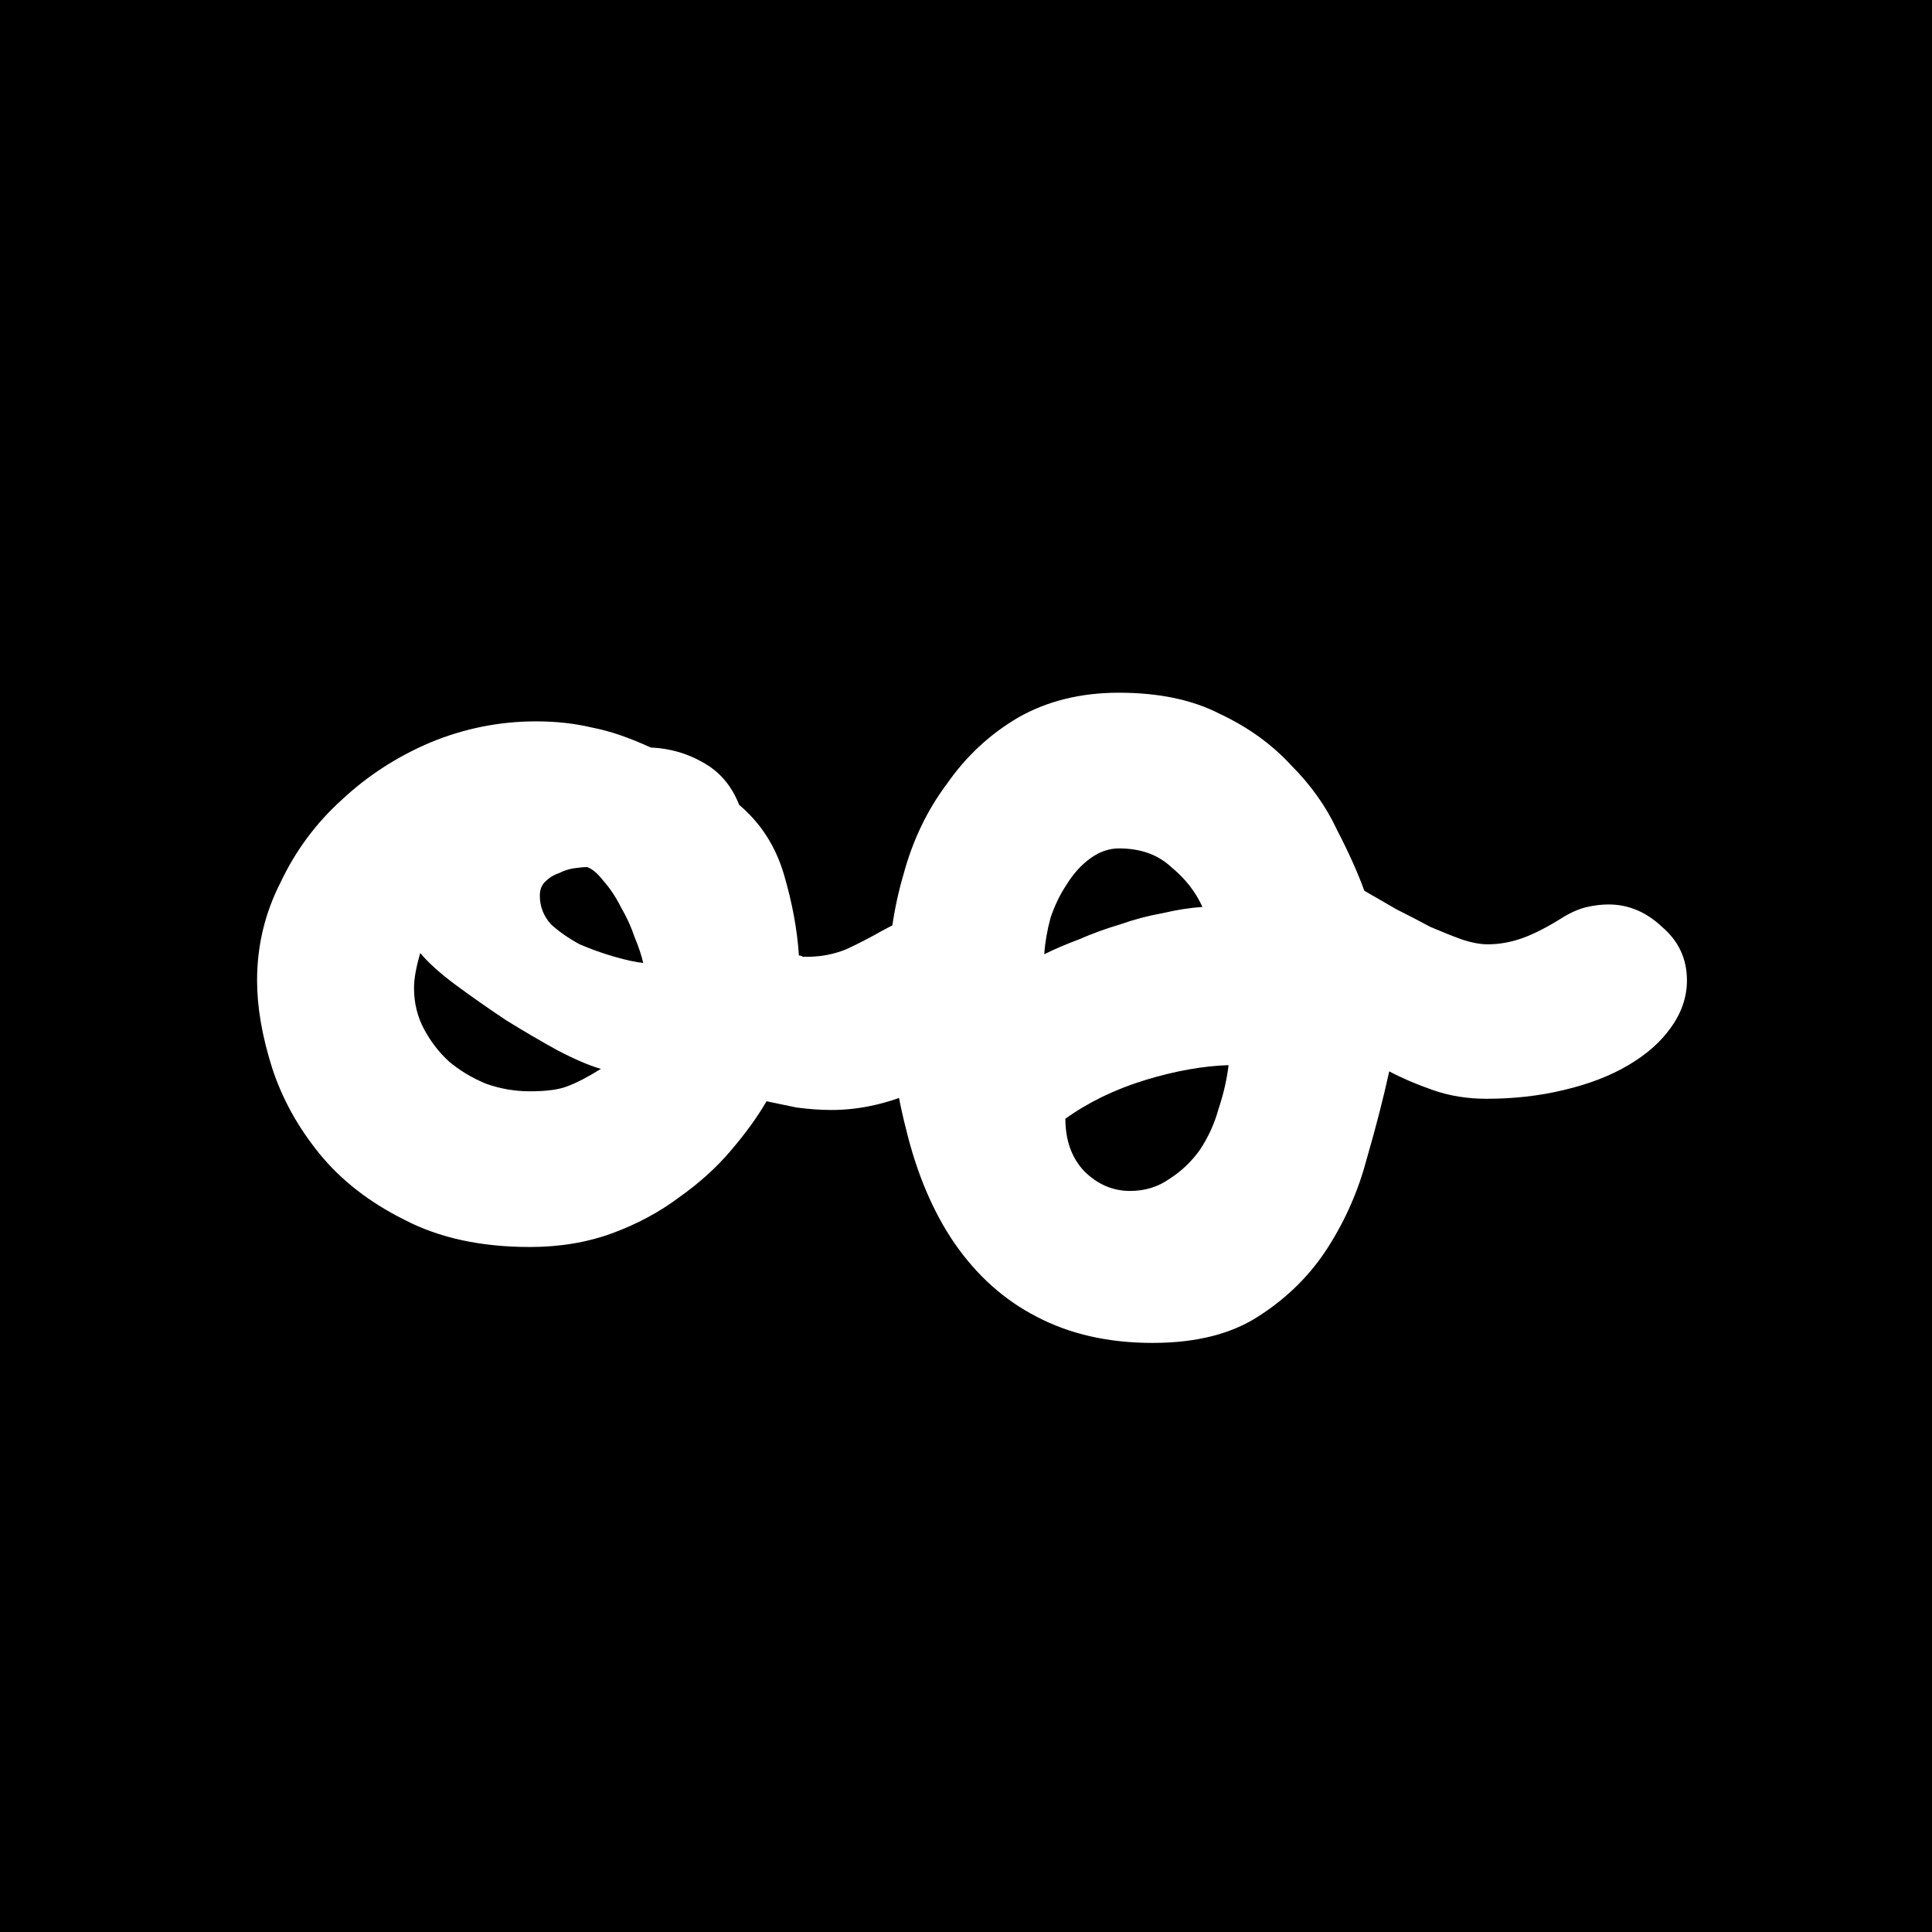 <svg width="192" height="192" viewBox="0 0 192 192" fill="none" xmlns="http://www.w3.org/2000/svg">
<rect x="0" y="0" width="192" height="192" fill="#808080" stroke="none"/>
<g clip-path="url(#clip0_110_8)">
<rect width="192" height="192" fill="black"/>
<path d="M25.548 97.435C25.548 93.969 26.332 90.709 27.9 87.656C29.386 84.52 31.408 81.797 33.966 79.486C36.524 77.093 39.454 75.195 42.755 73.792C46.138 72.389 49.645 71.688 53.276 71.688C55.257 71.688 57.114 71.894 58.847 72.306C60.58 72.637 62.519 73.297 64.665 74.287C66.563 74.37 68.296 74.865 69.864 75.772C71.514 76.68 72.711 78.083 73.454 79.981C75.599 81.797 77.085 84.108 77.91 86.913C78.735 89.719 79.23 92.401 79.395 94.959C79.56 94.959 79.684 95.001 79.767 95.083C79.932 95.083 80.097 95.083 80.262 95.083C81.582 95.083 82.861 94.836 84.099 94.34C85.337 93.763 86.534 93.144 87.689 92.484C88.927 91.823 90.082 91.246 91.155 90.751C92.228 90.173 93.342 89.884 94.497 89.884C96.148 89.884 97.468 90.173 98.458 90.751C99.531 91.328 100.315 92.03 100.81 92.855C101.388 93.68 101.759 94.547 101.924 95.454C102.172 96.362 102.296 97.105 102.296 97.683C102.296 100.076 101.182 102.139 98.954 103.872C96.808 105.522 94.25 107.008 91.279 108.328C88.39 109.649 85.502 110.309 82.614 110.309C81.541 110.309 80.386 110.226 79.148 110.061C77.992 109.814 77.002 109.607 76.177 109.442C75.269 111.01 74.073 112.661 72.587 114.394C71.184 116.044 69.492 117.571 67.512 118.974C65.531 120.459 63.303 121.656 60.827 122.564C58.352 123.471 55.628 123.925 52.657 123.925C47.789 123.925 43.621 123.018 40.155 121.202C36.689 119.469 33.883 117.282 31.738 114.641C29.592 112.001 28.024 109.153 27.034 106.1C26.044 102.964 25.548 100.076 25.548 97.435ZM59.713 106.224C58.558 105.894 57.114 105.275 55.381 104.367C53.73 103.459 52.039 102.469 50.306 101.396C48.573 100.241 46.922 99.086 45.354 97.93C43.786 96.775 42.59 95.702 41.764 94.712C41.352 96.115 41.145 97.27 41.145 98.178C41.145 99.663 41.475 101.025 42.136 102.263C42.796 103.501 43.621 104.573 44.611 105.481C45.684 106.389 46.922 107.132 48.325 107.709C49.728 108.204 51.172 108.452 52.657 108.452C54.308 108.452 55.546 108.287 56.371 107.957C57.279 107.627 58.393 107.049 59.713 106.224ZM58.352 86.171C58.022 86.171 57.568 86.212 56.99 86.294C56.495 86.377 56 86.542 55.505 86.79C55.01 86.954 54.556 87.243 54.143 87.656C53.813 87.986 53.648 88.44 53.648 89.018C53.648 90.091 54.019 91.04 54.762 91.865C55.587 92.607 56.536 93.268 57.609 93.845C58.764 94.34 59.92 94.753 61.075 95.083C62.23 95.413 63.179 95.62 63.922 95.702C63.757 94.959 63.468 94.093 63.056 93.103C62.725 92.112 62.272 91.122 61.694 90.132C61.199 89.141 60.621 88.275 59.961 87.532C59.383 86.79 58.847 86.336 58.352 86.171ZM88.299 97.311C88.299 93.763 88.794 90.297 89.785 86.913C90.692 83.53 92.137 80.518 94.117 77.877C96.015 75.154 98.367 72.967 101.173 71.316C104.061 69.666 107.404 68.841 111.2 68.841C115.161 68.841 118.503 69.542 121.226 70.945C124.032 72.265 126.384 73.957 128.282 76.02C130.263 78.001 131.789 80.146 132.862 82.457C134.018 84.685 134.925 86.707 135.585 88.522C136.576 89.1 137.649 89.719 138.804 90.379C139.959 90.957 141.073 91.535 142.146 92.112C143.301 92.607 144.333 93.02 145.241 93.35C146.231 93.68 147.098 93.845 147.84 93.845C148.996 93.845 150.151 93.639 151.306 93.226C152.462 92.814 153.823 92.112 155.391 91.122C156.216 90.627 157 90.297 157.743 90.132C158.486 89.967 159.187 89.884 159.848 89.884C161.828 89.884 163.602 90.627 165.17 92.112C166.821 93.515 167.646 95.29 167.646 97.435C167.646 99.086 167.11 100.654 166.037 102.139C165.047 103.542 163.644 104.78 161.828 105.853C160.013 106.925 157.867 107.751 155.391 108.328C152.998 108.906 150.44 109.195 147.717 109.195C145.818 109.195 144.044 108.906 142.394 108.328C140.743 107.751 139.299 107.132 138.061 106.471C137.484 109.112 136.741 112.001 135.833 115.136C135.008 118.272 133.729 121.202 131.996 123.925C130.263 126.649 127.993 128.918 125.187 130.734C122.464 132.549 118.916 133.457 114.542 133.457C110.168 133.457 106.331 132.59 103.03 130.857C99.811 129.207 97.088 126.772 94.86 123.554C92.714 120.418 91.105 116.622 90.032 112.166C88.877 107.709 88.299 102.758 88.299 97.311ZM111.2 84.314C110.209 84.314 109.26 84.644 108.353 85.304C107.445 85.964 106.661 86.831 106.001 87.904C105.34 88.894 104.804 90.008 104.391 91.246C104.061 92.484 103.855 93.68 103.772 94.836C104.763 94.34 105.918 93.845 107.238 93.35C108.559 92.772 109.921 92.277 111.323 91.865C112.726 91.37 114.129 90.998 115.532 90.751C116.935 90.421 118.255 90.214 119.493 90.132C118.833 88.646 117.802 87.326 116.399 86.171C115.078 84.933 113.345 84.314 111.2 84.314ZM112.314 118.355C113.799 118.355 115.12 117.942 116.275 117.117C117.43 116.374 118.42 115.425 119.246 114.27C120.071 113.032 120.69 111.67 121.103 110.185C121.598 108.7 121.928 107.255 122.093 105.853C119.535 105.935 116.77 106.43 113.799 107.338C110.828 108.246 108.188 109.525 105.877 111.175C105.877 113.321 106.496 115.054 107.734 116.374C109.054 117.695 110.581 118.355 112.314 118.355Z" fill="white"/>
</g>
<defs>
<clipPath id="clip0_110_8">
<rect width="192" height="192" fill="white"/>
</clipPath>
</defs>
</svg>
